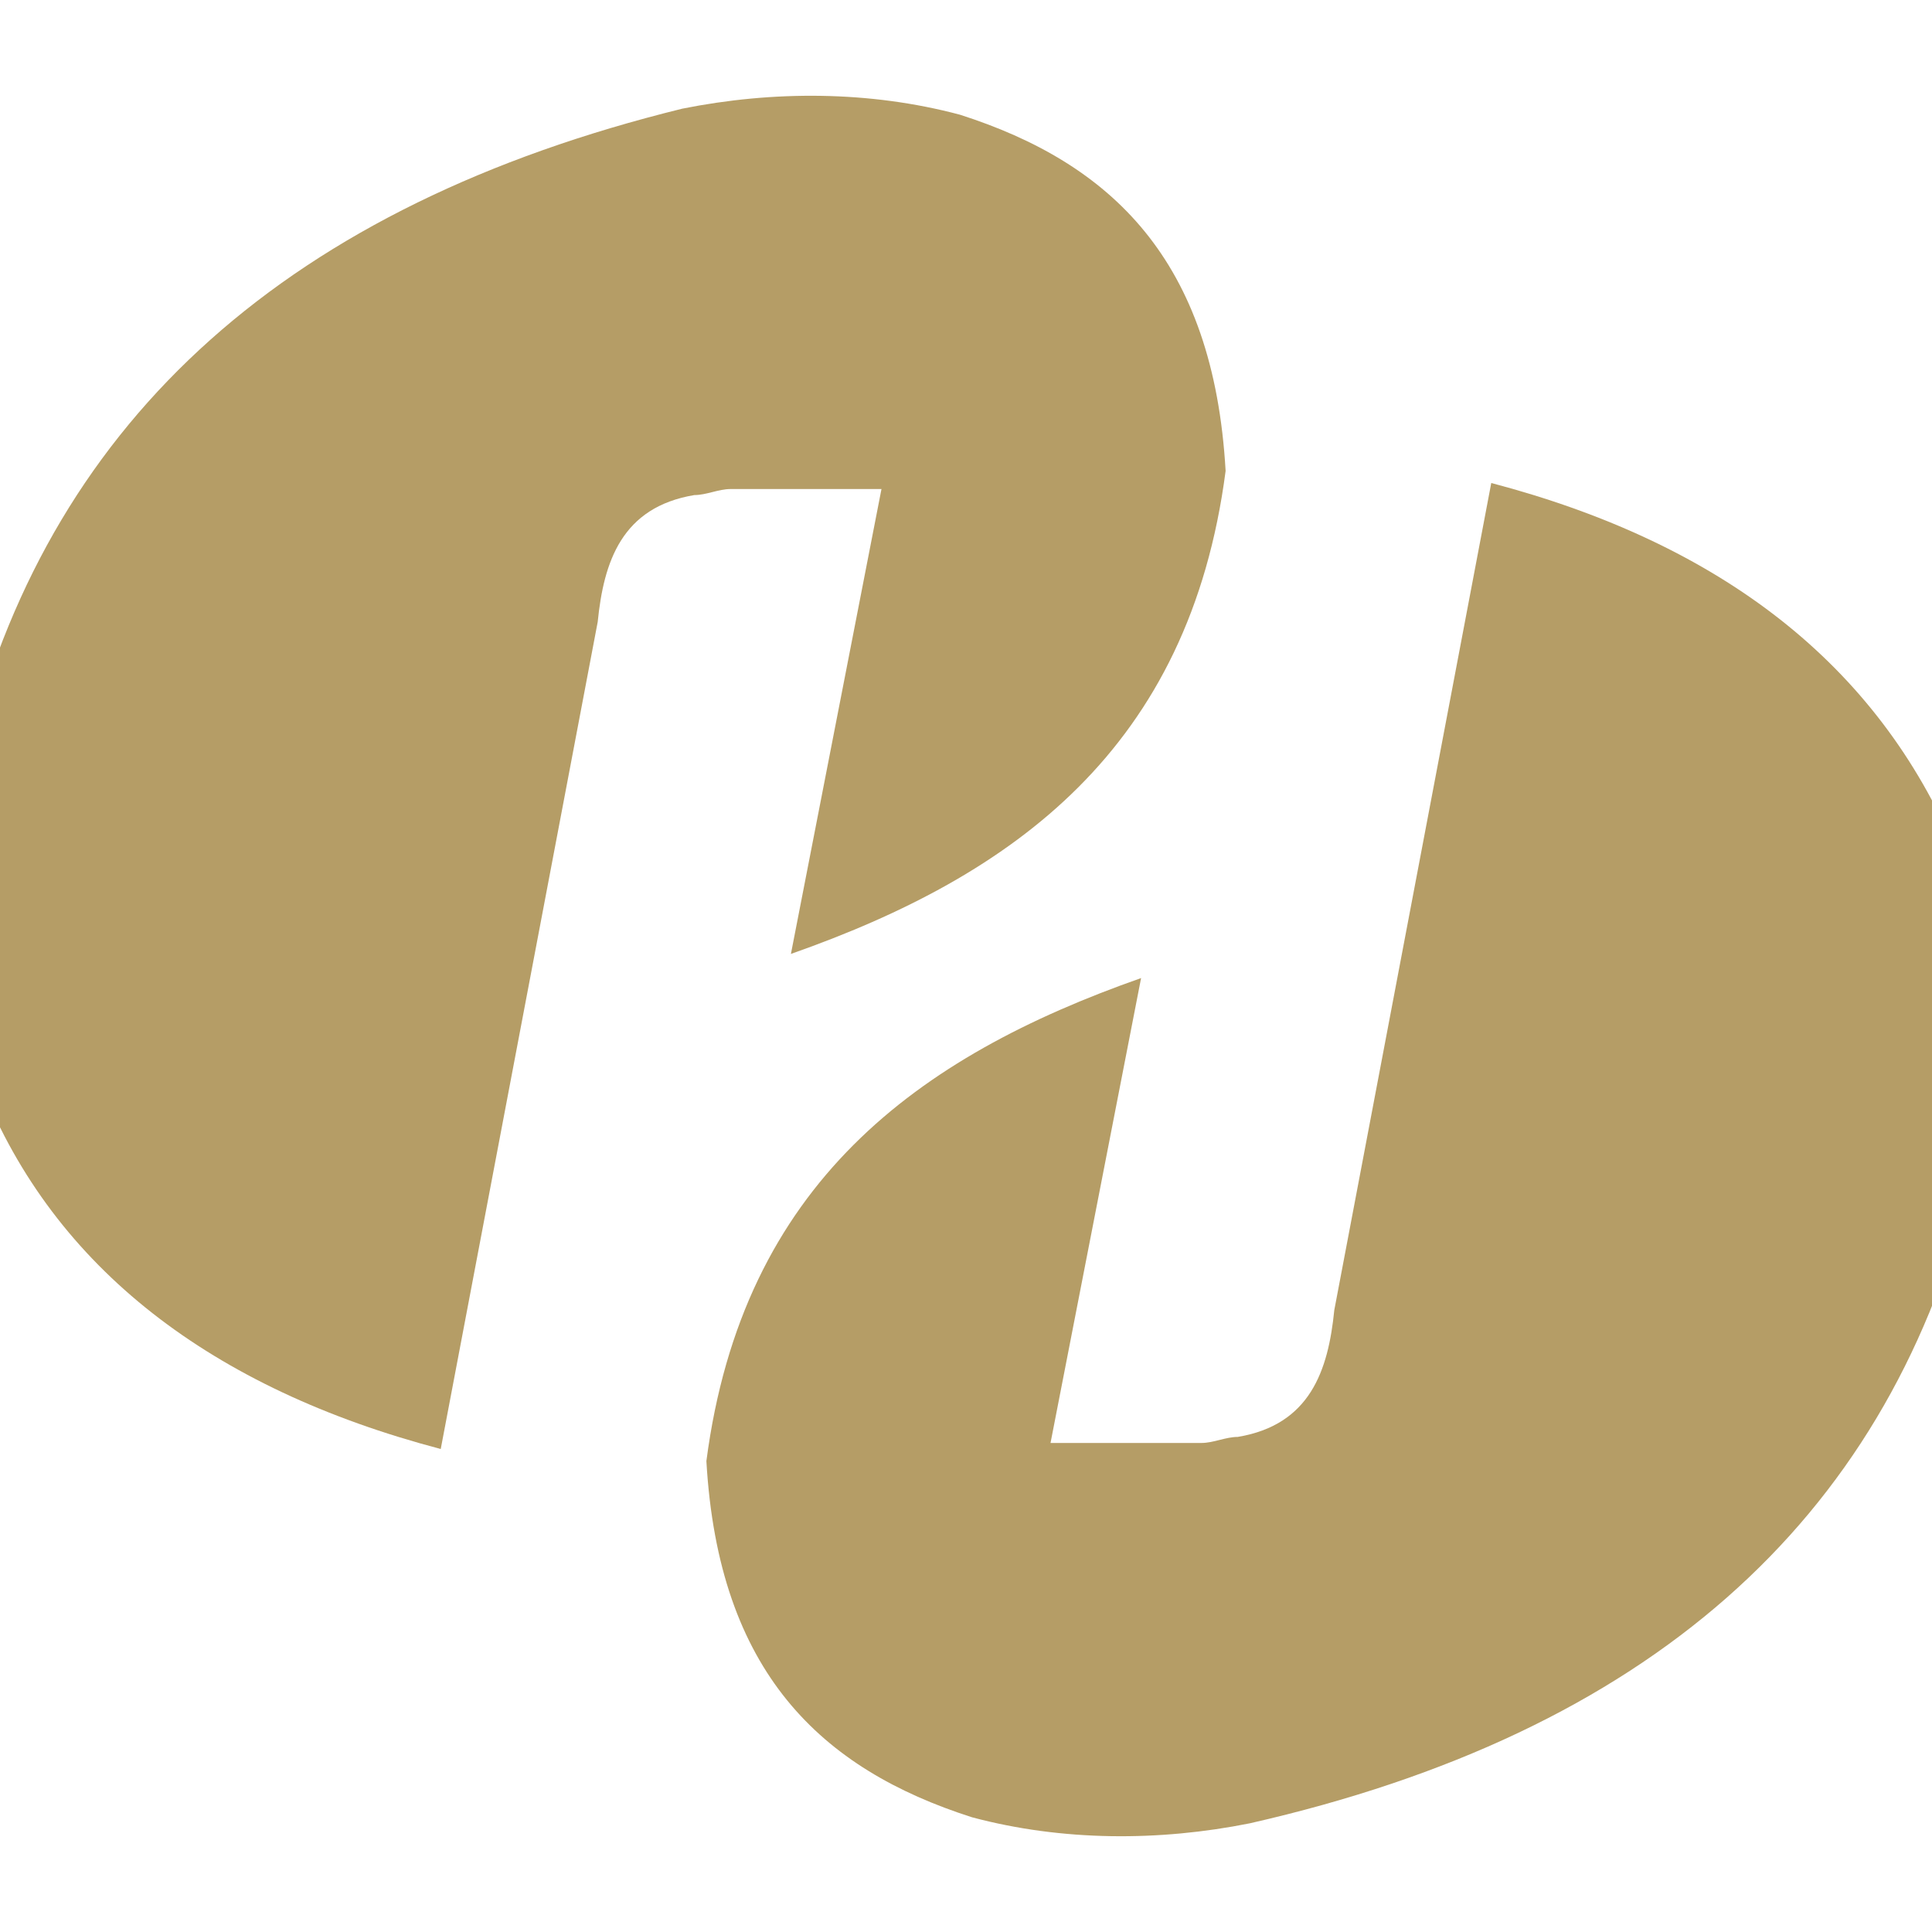 <?xml version="1.0" encoding="utf-8"?>
<!-- Generator: Adobe Illustrator 24.1.0, SVG Export Plug-In . SVG Version: 6.00 Build 0)  -->
<svg version="1.1" id="Layer_1" xmlns="http://www.w3.org/2000/svg" xmlns:xlink="http://www.w3.org/1999/xlink" x="0px" y="0px"
	 width="32px" height="32px" viewBox="0 0 32 32" style="enable-background:new 0 0 32 32;" xml:space="preserve">
<style type="text/css">
	.st0{fill:#B59D66;}
</style>
<g>
	<path class="st0" d="M7.3,24l2.6-13.7c0.1-1,0.4-1.9,1.6-2.1c0.2,0,0.4-0.1,0.6-0.1h2.5l-1.5,7.7c3.7-1.3,6.6-3.4,7.2-8
		c-0.2-3.5-1.9-5.1-4.4-5.9c-1.5-0.4-3.1-0.4-4.6-0.1C4.8,3.4,0.9,6.9-0.5,12.3C-1,14.2-0.9,16.2-0.3,18C0.9,21,3.5,23,7.3,24z"/>
	<path class="st0" d="M24.7,8l-2.6,13.7c-0.1,1-0.4,1.9-1.6,2.1c-0.2,0-0.4,0.1-0.6,0.1h-2.5l1.5-7.7c-3.7,1.3-6.6,3.4-7.2,8
		c0.2,3.5,1.9,5.1,4.4,5.9c1.5,0.4,3.1,0.4,4.6,0.1c6.6-1.5,10.5-5,11.9-10.4c0.5-1.9,0.5-3.9-0.2-5.7C31.1,11,28.5,9,24.7,8z"/>
</g>
</svg>

